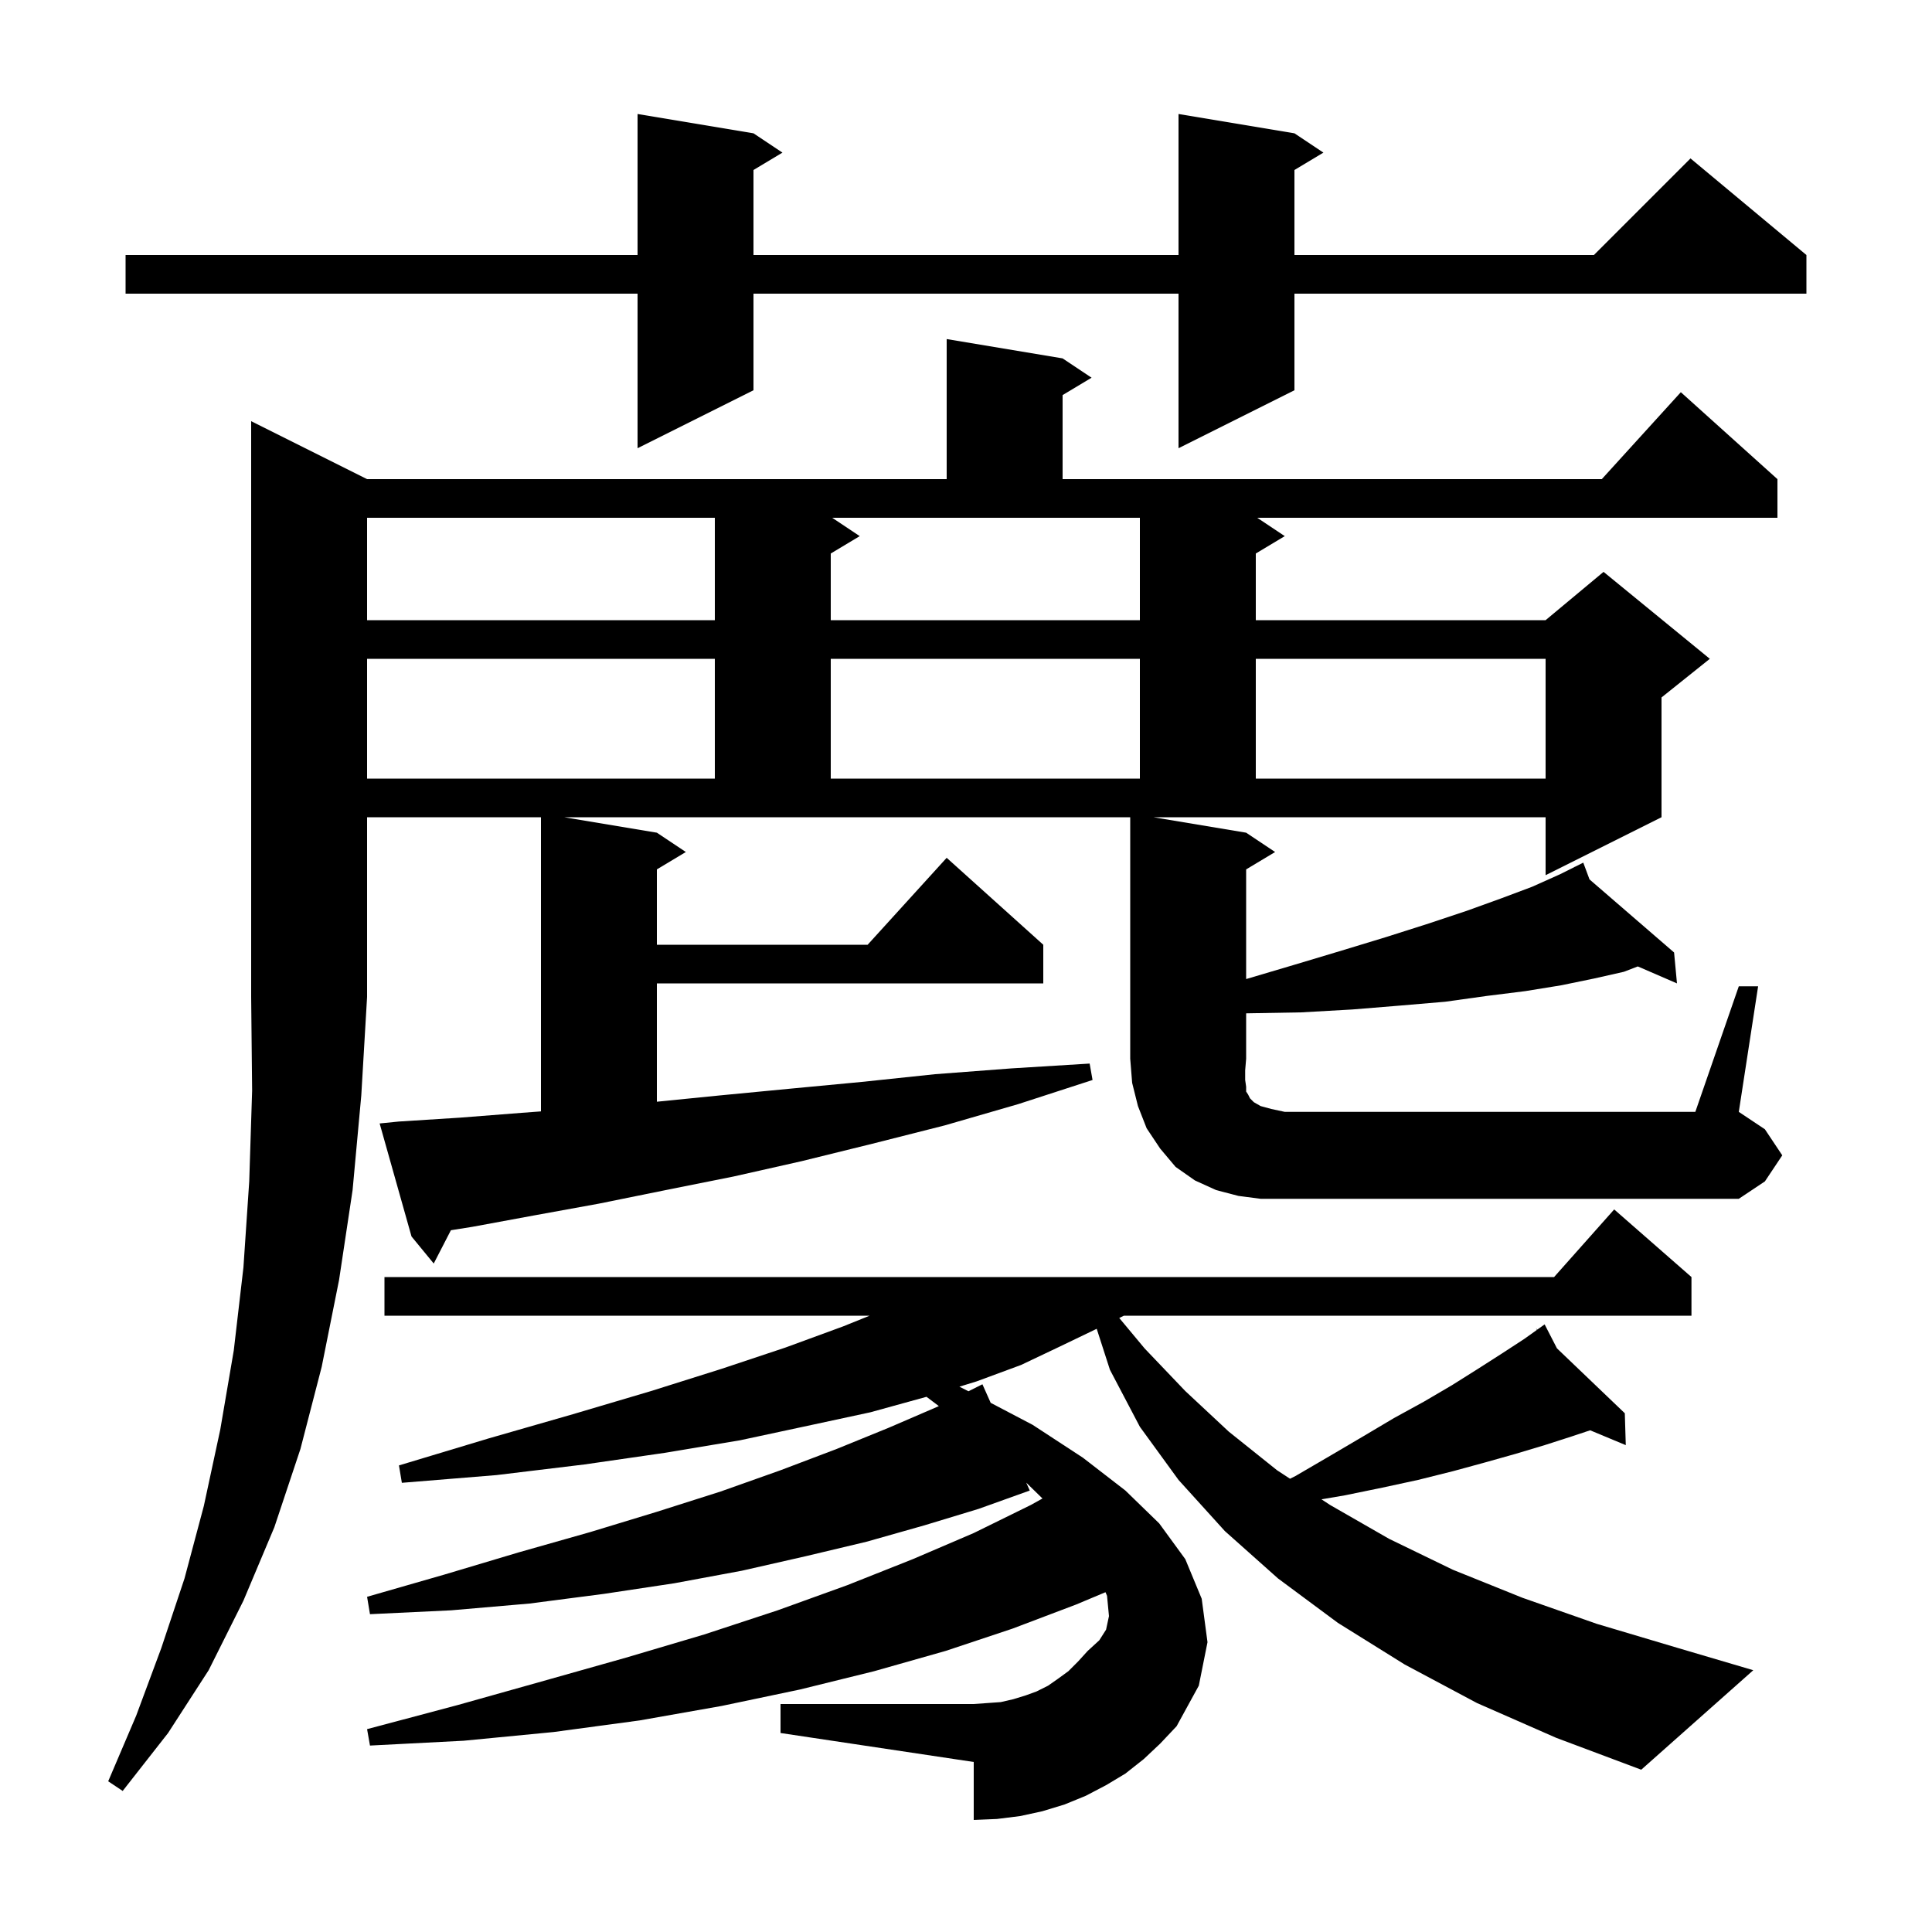 <svg xmlns="http://www.w3.org/2000/svg" xmlns:xlink="http://www.w3.org/1999/xlink" version="1.1" baseProfile="full" viewBox="0 0 200 200" width="200" height="200"><g fill="currentColor"><path d="M 38.0 49.6 L 98.0 49.6 L 98.0 35.1 L 110.0 37.1 L 113.0 39.1 L 110.0 40.9 L 110.0 49.6 L 165.818 49.6 L 174.0 40.6 L 184.0 49.6 L 184.0 53.6 L 130.15 53.6 L 133.0 55.5 L 130.0 57.3 L 130.0 64.2 L 160.0 64.2 L 166.0 59.2 L 177.0 68.2 L 172.0 72.2 L 172.0 84.6 L 160.0 90.6 L 160.0 84.6 L 119.4 84.6 L 129.0 86.2 L 132.0 88.2 L 129.0 90.0 L 129.0 101.352 L 133.9 99.9 L 138.9 98.4 L 143.5 97.0 L 147.9 95.6 L 151.8 94.3 L 155.4 93.0 L 158.6 91.8 L 161.5 90.5 L 163.019 89.741 L 163.0 89.7 L 163.037 89.732 L 163.9 89.3 L 164.545 91.035 L 173.3 98.6 L 173.6 101.8 L 169.544 100.045 L 168.1 100.6 L 165.0 101.3 L 161.6 102.0 L 157.9 102.6 L 153.9 103.1 L 149.6 103.7 L 144.9 104.1 L 140.0 104.5 L 134.7 104.8 L 129.0 104.9 L 129.0 109.6 L 128.9 110.8 L 128.9 111.8 L 129.0 112.5 L 129.0 113.0 L 129.2 113.3 L 129.4 113.7 L 129.8 114.1 L 130.5 114.5 L 131.6 114.8 L 133.0 115.1 L 175.5 115.1 L 180.0 102.1 L 182.0 102.1 L 180.0 115.1 L 182.7 116.9 L 184.5 119.6 L 182.7 122.3 L 180.0 124.1 L 130.5 124.1 L 128.2 123.8 L 125.9 123.2 L 123.7 122.2 L 121.7 120.8 L 120.1 118.9 L 118.7 116.8 L 117.8 114.5 L 117.2 112.1 L 117.0 109.6 L 117.0 84.6 L 58.4 84.6 L 68.0 86.2 L 71.0 88.2 L 68.0 90.0 L 68.0 97.8 L 89.818 97.8 L 98.0 88.8 L 108.0 97.8 L 108.0 101.8 L 68.0 101.8 L 68.0 114.05 L 74.5 113.4 L 81.8 112.7 L 89.2 112.0 L 96.8 111.2 L 104.7 110.6 L 112.8 110.1 L 113.1 111.8 L 105.4 114.3 L 97.8 116.5 L 90.3 118.4 L 83.0 120.2 L 75.9 121.8 L 68.9 123.2 L 62.0 124.6 L 55.4 125.8 L 48.9 127.0 L 46.677 127.353 L 44.9 130.8 L 42.6 128.0 L 39.3 116.3 L 41.3 116.1 L 47.6 115.7 L 54.0 115.2 L 56.0 115.051 L 56.0 84.6 L 38.0 84.6 L 38.0 103.2 L 37.4 113.4 L 36.5 123.2 L 35.1 132.5 L 33.3 141.5 L 31.1 150.0 L 28.4 158.1 L 25.2 165.7 L 21.6 172.9 L 17.4 179.4 L 12.7 185.4 L 11.2 184.4 L 14.1 177.6 L 16.7 170.6 L 19.1 163.4 L 21.1 155.9 L 22.8 148.0 L 24.2 139.8 L 25.2 131.2 L 25.8 122.3 L 26.1 112.9 L 26.0 103.2 L 26.0 43.6 Z M 152.9 176.3 L 145.4 172.3 L 138.5 168.0 L 132.3 163.4 L 126.8 158.5 L 122.0 153.2 L 118.0 147.7 L 114.9 141.8 L 113.531 137.557 L 109.7 139.4 L 105.7 141.3 L 101.1 143.0 L 99.318 143.548 L 100.254 144.023 L 101.7 143.3 L 102.556 145.221 L 106.9 147.5 L 112.1 150.9 L 116.5 154.3 L 120.0 157.7 L 122.7 161.4 L 124.4 165.5 L 125.0 170.0 L 124.1 174.5 L 121.8 178.7 L 120.1 180.5 L 118.4 182.1 L 116.5 183.6 L 114.5 184.8 L 112.4 185.9 L 110.2 186.8 L 107.9 187.5 L 105.6 188.0 L 103.2 188.3 L 100.8 188.4 L 100.8 182.4 L 80.8 179.4 L 80.8 176.4 L 100.8 176.4 L 103.6 176.2 L 104.9 175.9 L 106.2 175.5 L 107.3 175.1 L 108.5 174.5 L 109.5 173.8 L 110.6 173.0 L 111.6 172.0 L 112.6 170.9 L 113.8 169.8 L 114.5 168.7 L 114.8 167.3 L 114.6 165.2 L 114.439 164.825 L 111.4 166.1 L 104.8 168.6 L 97.9 170.9 L 90.5 173.0 L 82.8 174.9 L 74.7 176.6 L 66.2 178.1 L 57.3 179.3 L 48.0 180.2 L 38.3 180.7 L 38.0 179.0 L 47.4 176.5 L 56.3 174.0 L 64.8 171.6 L 72.9 169.2 L 80.5 166.7 L 87.7 164.1 L 94.5 161.4 L 100.8 158.7 L 106.7 155.8 L 107.917 155.124 L 106.237 153.485 L 106.6 154.3 L 101.3 156.2 L 95.7 157.9 L 89.7 159.6 L 83.4 161.1 L 76.8 162.6 L 69.8 163.9 L 62.5 165.0 L 54.8 166.0 L 46.7 166.7 L 38.3 167.1 L 38.0 165.3 L 46.0 163.0 L 53.7 160.7 L 61.1 158.6 L 68.0 156.5 L 74.6 154.4 L 80.8 152.2 L 86.6 150.0 L 92.0 147.8 L 97.1 145.6 L 97.186 145.557 L 95.912 144.596 L 95.9 144.6 L 90.1 146.2 L 83.6 147.6 L 76.6 149.1 L 68.8 150.4 L 60.5 151.6 L 51.4 152.7 L 41.6 153.5 L 41.3 151.7 L 50.6 148.9 L 59.3 146.4 L 67.4 144.0 L 74.7 141.7 L 81.3 139.5 L 87.3 137.3 L 90.024 136.2 L 39.8 136.2 L 39.8 132.2 L 160.878 132.2 L 167.1 125.2 L 175.1 132.2 L 175.1 136.2 L 116.351 136.2 L 115.863 136.435 L 118.5 139.6 L 122.7 144.0 L 127.2 148.2 L 132.2 152.2 L 133.543 153.079 L 134.1 152.8 L 137.7 150.7 L 141.1 148.7 L 144.3 146.8 L 147.4 145.1 L 150.3 143.4 L 153.0 141.7 L 155.5 140.1 L 157.8 138.6 L 159.105 137.668 L 159.0 137.5 L 159.145 137.639 L 159.9 137.1 L 161.175 139.58 L 168.2 146.3 L 168.3 149.6 L 164.611 148.063 L 162.7 148.7 L 159.9 149.6 L 156.9 150.5 L 153.7 151.4 L 150.4 152.3 L 146.8 153.2 L 143.1 154.0 L 139.2 154.8 L 136.799 155.21 L 137.7 155.8 L 143.8 159.3 L 150.4 162.5 L 157.6 165.4 L 165.3 168.1 L 173.7 170.6 L 181.5 172.9 L 169.9 183.2 L 161.1 179.9 Z M 38.0 68.2 L 38.0 80.6 L 74.0 80.6 L 74.0 68.2 Z M 86.0 68.2 L 86.0 80.6 L 118.0 80.6 L 118.0 68.2 Z M 130.0 68.2 L 130.0 80.6 L 160.0 80.6 L 160.0 68.2 Z M 38.0 53.6 L 38.0 64.2 L 74.0 64.2 L 74.0 53.6 Z M 89.0 55.5 L 86.0 57.3 L 86.0 64.2 L 118.0 64.2 L 118.0 53.6 L 86.15 53.6 Z M 134.0 13.8 L 137.0 15.8 L 134.0 17.6 L 134.0 26.4 L 165.0 26.4 L 175.0 16.4 L 187.0 26.4 L 187.0 30.4 L 134.0 30.4 L 134.0 40.4 L 122.0 46.4 L 122.0 30.4 L 78.0 30.4 L 78.0 40.4 L 66.0 46.4 L 66.0 30.4 L 13.0 30.4 L 13.0 26.4 L 66.0 26.4 L 66.0 11.8 L 78.0 13.8 L 81.0 15.8 L 78.0 17.6 L 78.0 26.4 L 122.0 26.4 L 122.0 11.8 Z "/></g></svg>
